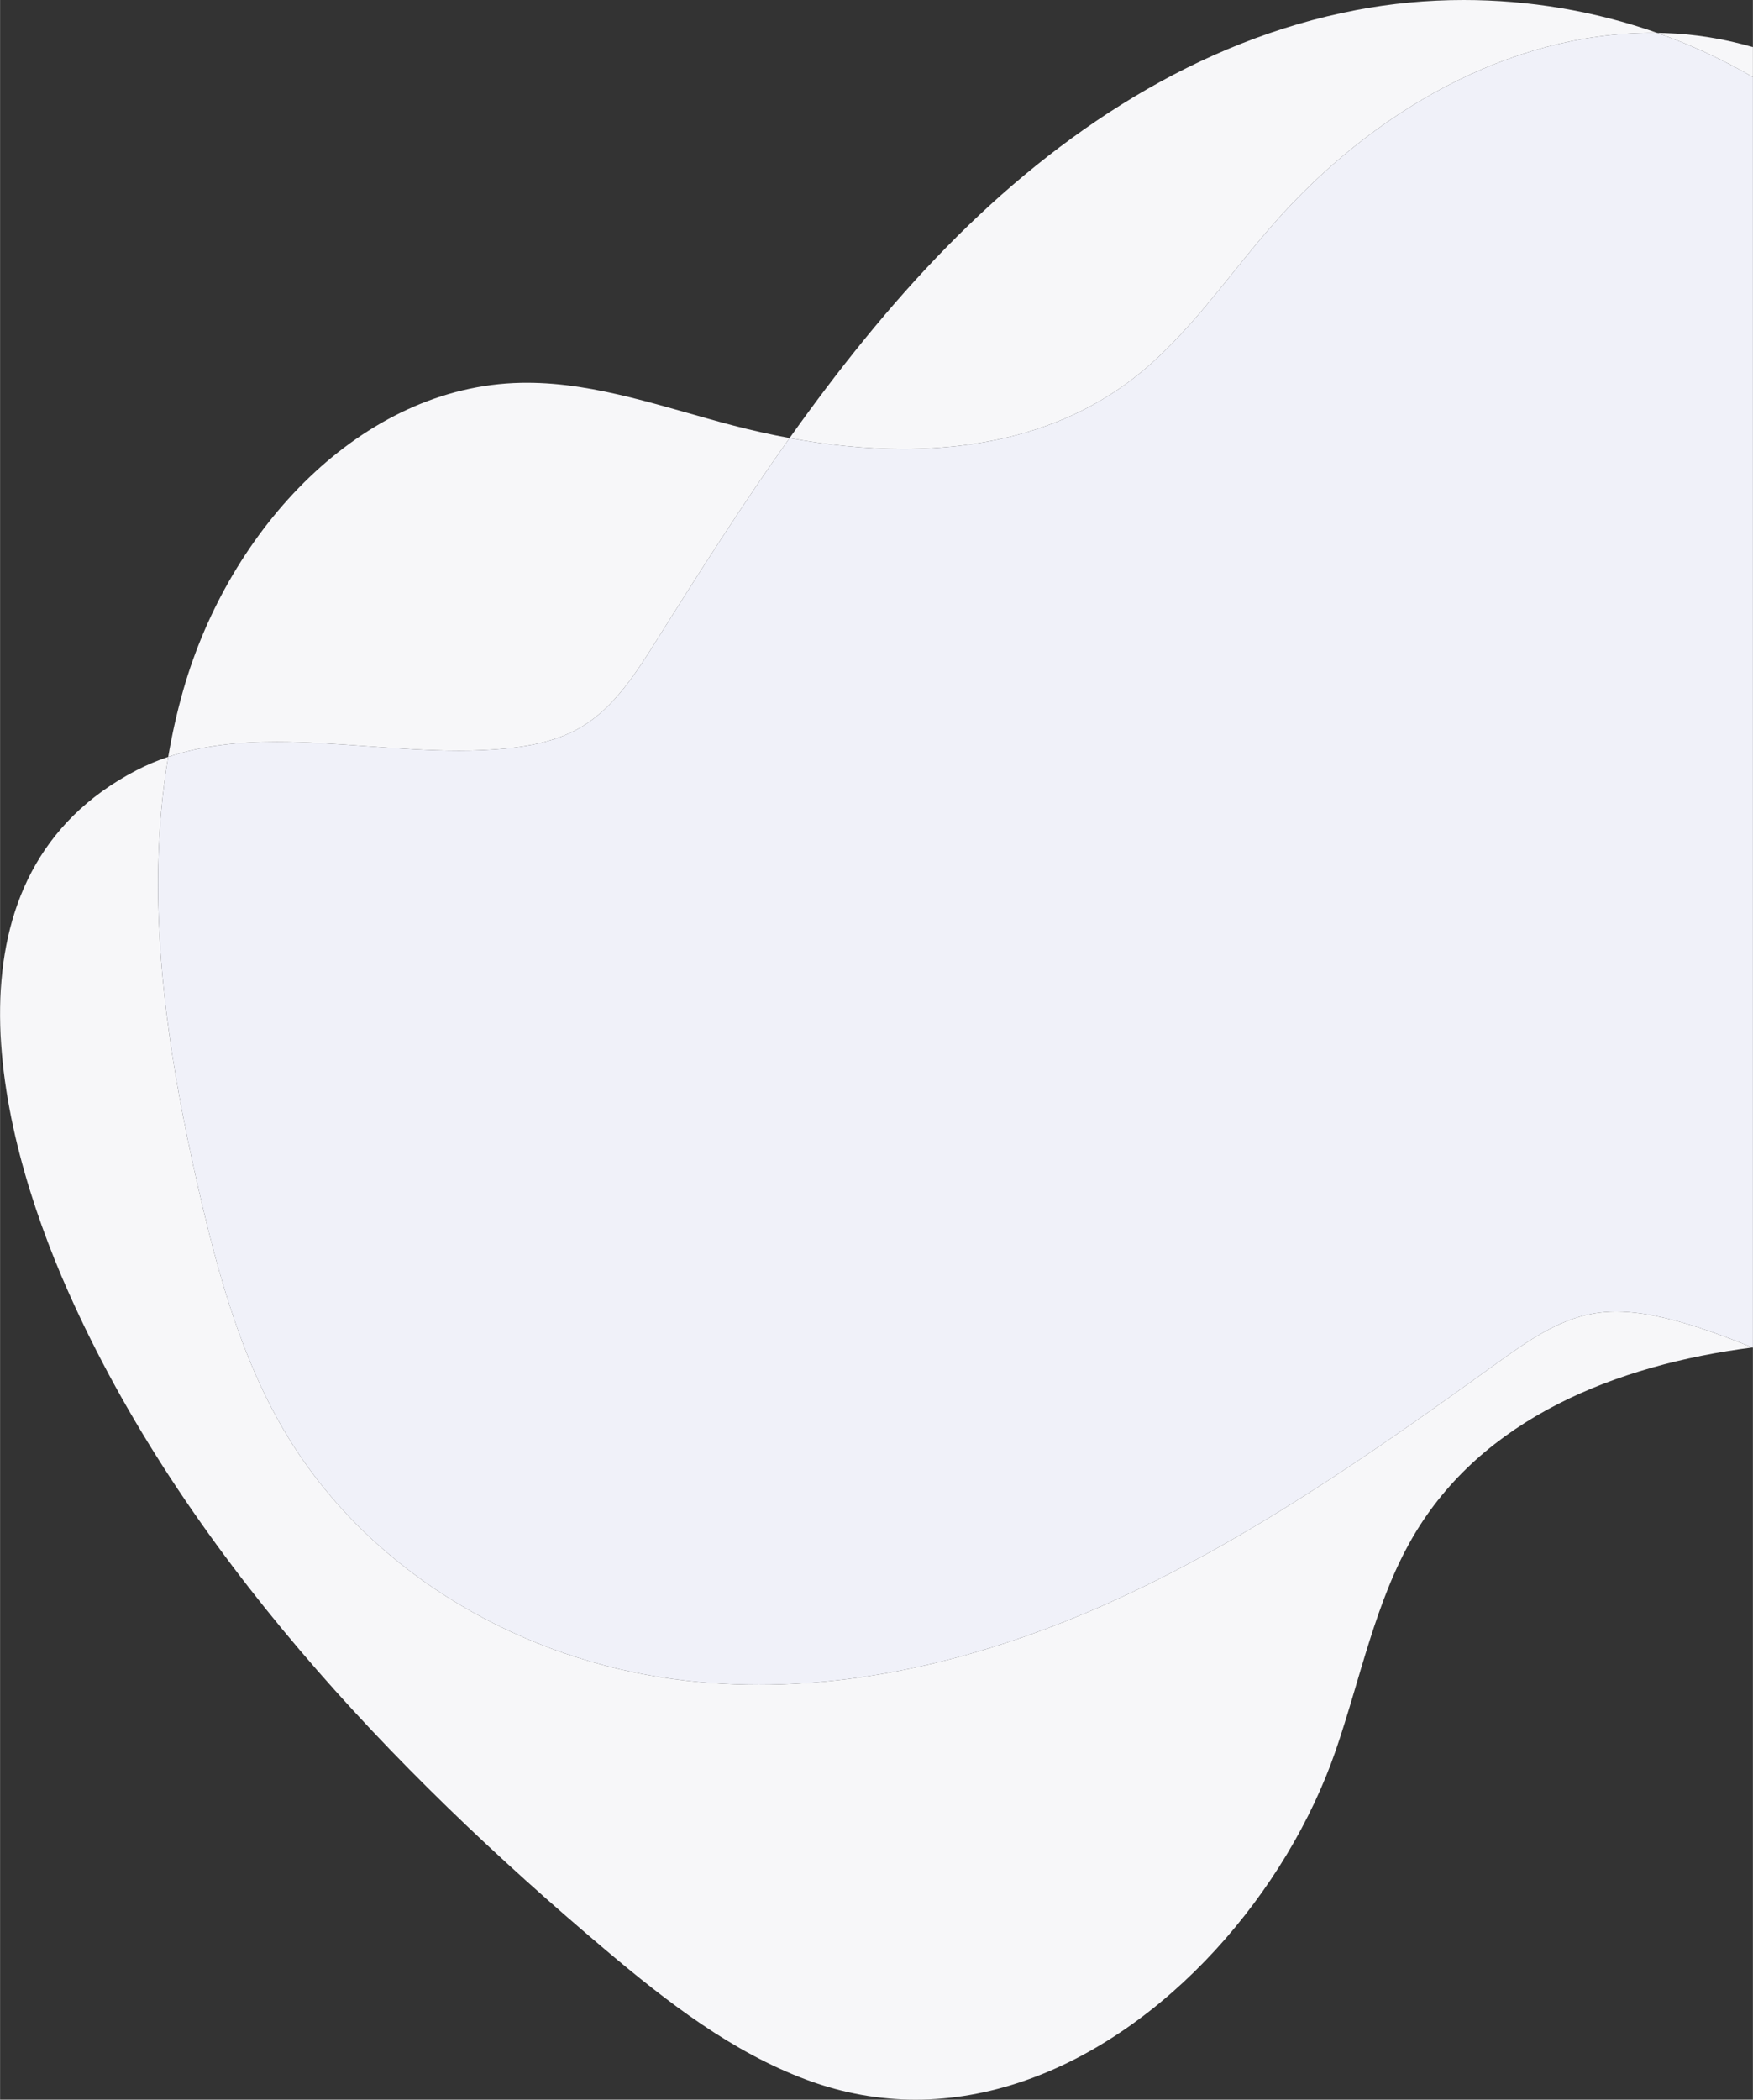 <?xml version="1.0" encoding="UTF-8"?>
<!DOCTYPE svg PUBLIC "-//W3C//DTD SVG 1.1//EN" "http://www.w3.org/Graphics/SVG/1.1/DTD/svg11.dtd">
<!-- Creator: CorelDRAW 2020 -->
<svg xmlns="http://www.w3.org/2000/svg" xml:space="preserve" width="1317px" height="1577px" version="1.1" shape-rendering="geometricPrecision" text-rendering="geometricPrecision" image-rendering="optimizeQuality" fill-rule="evenodd" clip-rule="evenodd"
viewBox="0 0 2430.32 2910.35"
 xmlns:xlink="http://www.w3.org/1999/xlink"
 xmlns:xodm="http://www.corel.com/coreldraw/odm/2003">
 <rect x="0" y="0" width="2430.32" height="2910.35" fill="#333333" stroke="none"/>
 <g id="Layer_x0020_1">
  <g id="_-2051998680">
   <path fill="#F7F7F9" fill-rule="nonzero" d="M2430.32 1867.64l-0.8 0.11 0.8 0.32 0 -0.43zm-1699.86 -1337.1c-2.76,0 -5.52,0.02 -8.29,0.08 -221.14,4.57 -404.47,202.12 -468.21,425.99 -8.68,30.5 -15.56,61.34 -20.84,92.48 47.5,-15.92 98.2,-20.8 150.43,-20.8 41.32,0 83.62,3.06 126.02,6.11 42.42,3.05 84.95,6.11 126.8,6.11 21.72,0 43.27,-0.83 64.5,-2.9 36.88,-3.6 73.65,-11.29 104.98,-29.88 45.76,-27.16 76.07,-75.01 105.13,-121.33 59.27,-94.48 119.37,-188.8 183.68,-279.21 -26.16,-4.8 -52.05,-10.6 -77.49,-17.22 -94.93,-24.67 -189.56,-59.43 -286.71,-59.43zm1567.02 -484.98c45.66,16.06 90.2,36.46 132.84,61.31l0 -41.57c-39.96,-11.55 -81.07,-18.23 -122.23,-19.51 -3.53,-0.11 -7.08,-0.19 -10.61,-0.23z"/>
   <path fill="#F7F7F9" fill-rule="nonzero" d="M233.12 1049.09c-15.08,5.05 -29.82,11.22 -44.19,18.69 -275.32,143.14 -196.8,492.32 -94.56,722.35 159.46,358.75 448.49,662.37 745.01,912.55 85.22,71.9 175.08,141.67 279.65,180.41 50.51,18.71 100.9,27.26 150.32,27.26 50.83,0 100.63,-9.05 148.52,-25.37 200.27,-68.28 366.93,-263.96 433.92,-458.47 34.29,-99.56 55.11,-206.97 106.92,-295.92 96.11,-165 282.48,-238.76 470.81,-262.84 -38.74,-15.84 -77.76,-30.25 -117.43,-39.95 -23.41,-5.72 -47.43,-9.79 -71.28,-9.79 -10.7,0 -21.36,0.82 -31.92,2.67 -49.81,8.76 -92.98,39.61 -134.54,69.57 -172.83,124.61 -348.46,247.59 -541.47,333.51 -151.76,67.56 -315.95,111.46 -480.74,111.46 -44.79,0 -89.63,-3.25 -134.27,-10.14 -208.86,-32.25 -412.44,-151.74 -524.62,-343.03 -58.75,-100.16 -90.61,-214.86 -116.99,-329.03 -45.72,-197.92 -76.64,-406.5 -43.14,-603.93zm1796.16 -1049.09c-50.45,0 -100.41,4.7 -148.95,13.95 -219.64,41.84 -411.36,168.69 -567.77,328.24 -79.71,81.31 -151.07,171.04 -217.9,265 52.03,9.55 105.04,15.11 157.42,15.11 115.08,0 227.1,-26.87 318.65,-97.4 76.26,-58.76 131.35,-142.5 195.7,-215.53 135.68,-153.98 325.02,-263.84 524.73,-263.84 2.11,0 4.21,0.01 6.32,0.03 -87.18,-30.67 -178.45,-45.55 -268.2,-45.56z"/>
   <path fill="#F0F1F9" fill-rule="nonzero" d="M2291.16 45.53c-199.71,0 -389.05,109.86 -524.73,263.84 -64.35,73.03 -119.44,156.77 -195.7,215.53 -91.55,70.53 -203.57,97.4 -318.65,97.4 -52.38,0 -105.39,-5.56 -157.42,-15.11 -64.31,90.41 -124.41,184.73 -183.68,279.21 -29.06,46.32 -59.37,94.17 -105.13,121.33 -31.33,18.59 -68.1,26.28 -104.98,29.88 -21.23,2.07 -42.78,2.9 -64.5,2.9 -41.85,0 -84.38,-3.06 -126.8,-6.11 -42.4,-3.05 -84.7,-6.11 -126.02,-6.11 -52.23,0 -102.93,4.88 -150.43,20.8 -33.5,197.43 -2.58,406.01 43.14,603.93 26.38,114.17 58.24,228.87 116.99,329.03 112.18,191.29 315.76,310.78 524.62,343.03 44.64,6.89 89.48,10.14 134.27,10.14 164.79,0 328.98,-43.9 480.74,-111.46 193.01,-85.92 368.64,-208.9 541.47,-333.51 41.56,-29.96 84.73,-60.81 134.54,-69.57 10.56,-1.85 21.22,-2.67 31.92,-2.67 23.85,0 47.87,4.07 71.28,9.79 39.67,9.7 78.69,24.11 117.43,39.95l0.8 -0.11 0 -1760.77c-42.64,-24.85 -87.18,-45.25 -132.84,-61.31 -2.11,-0.02 -4.21,-0.03 -6.32,-0.03z"/>
  </g>
 </g>
</svg>
